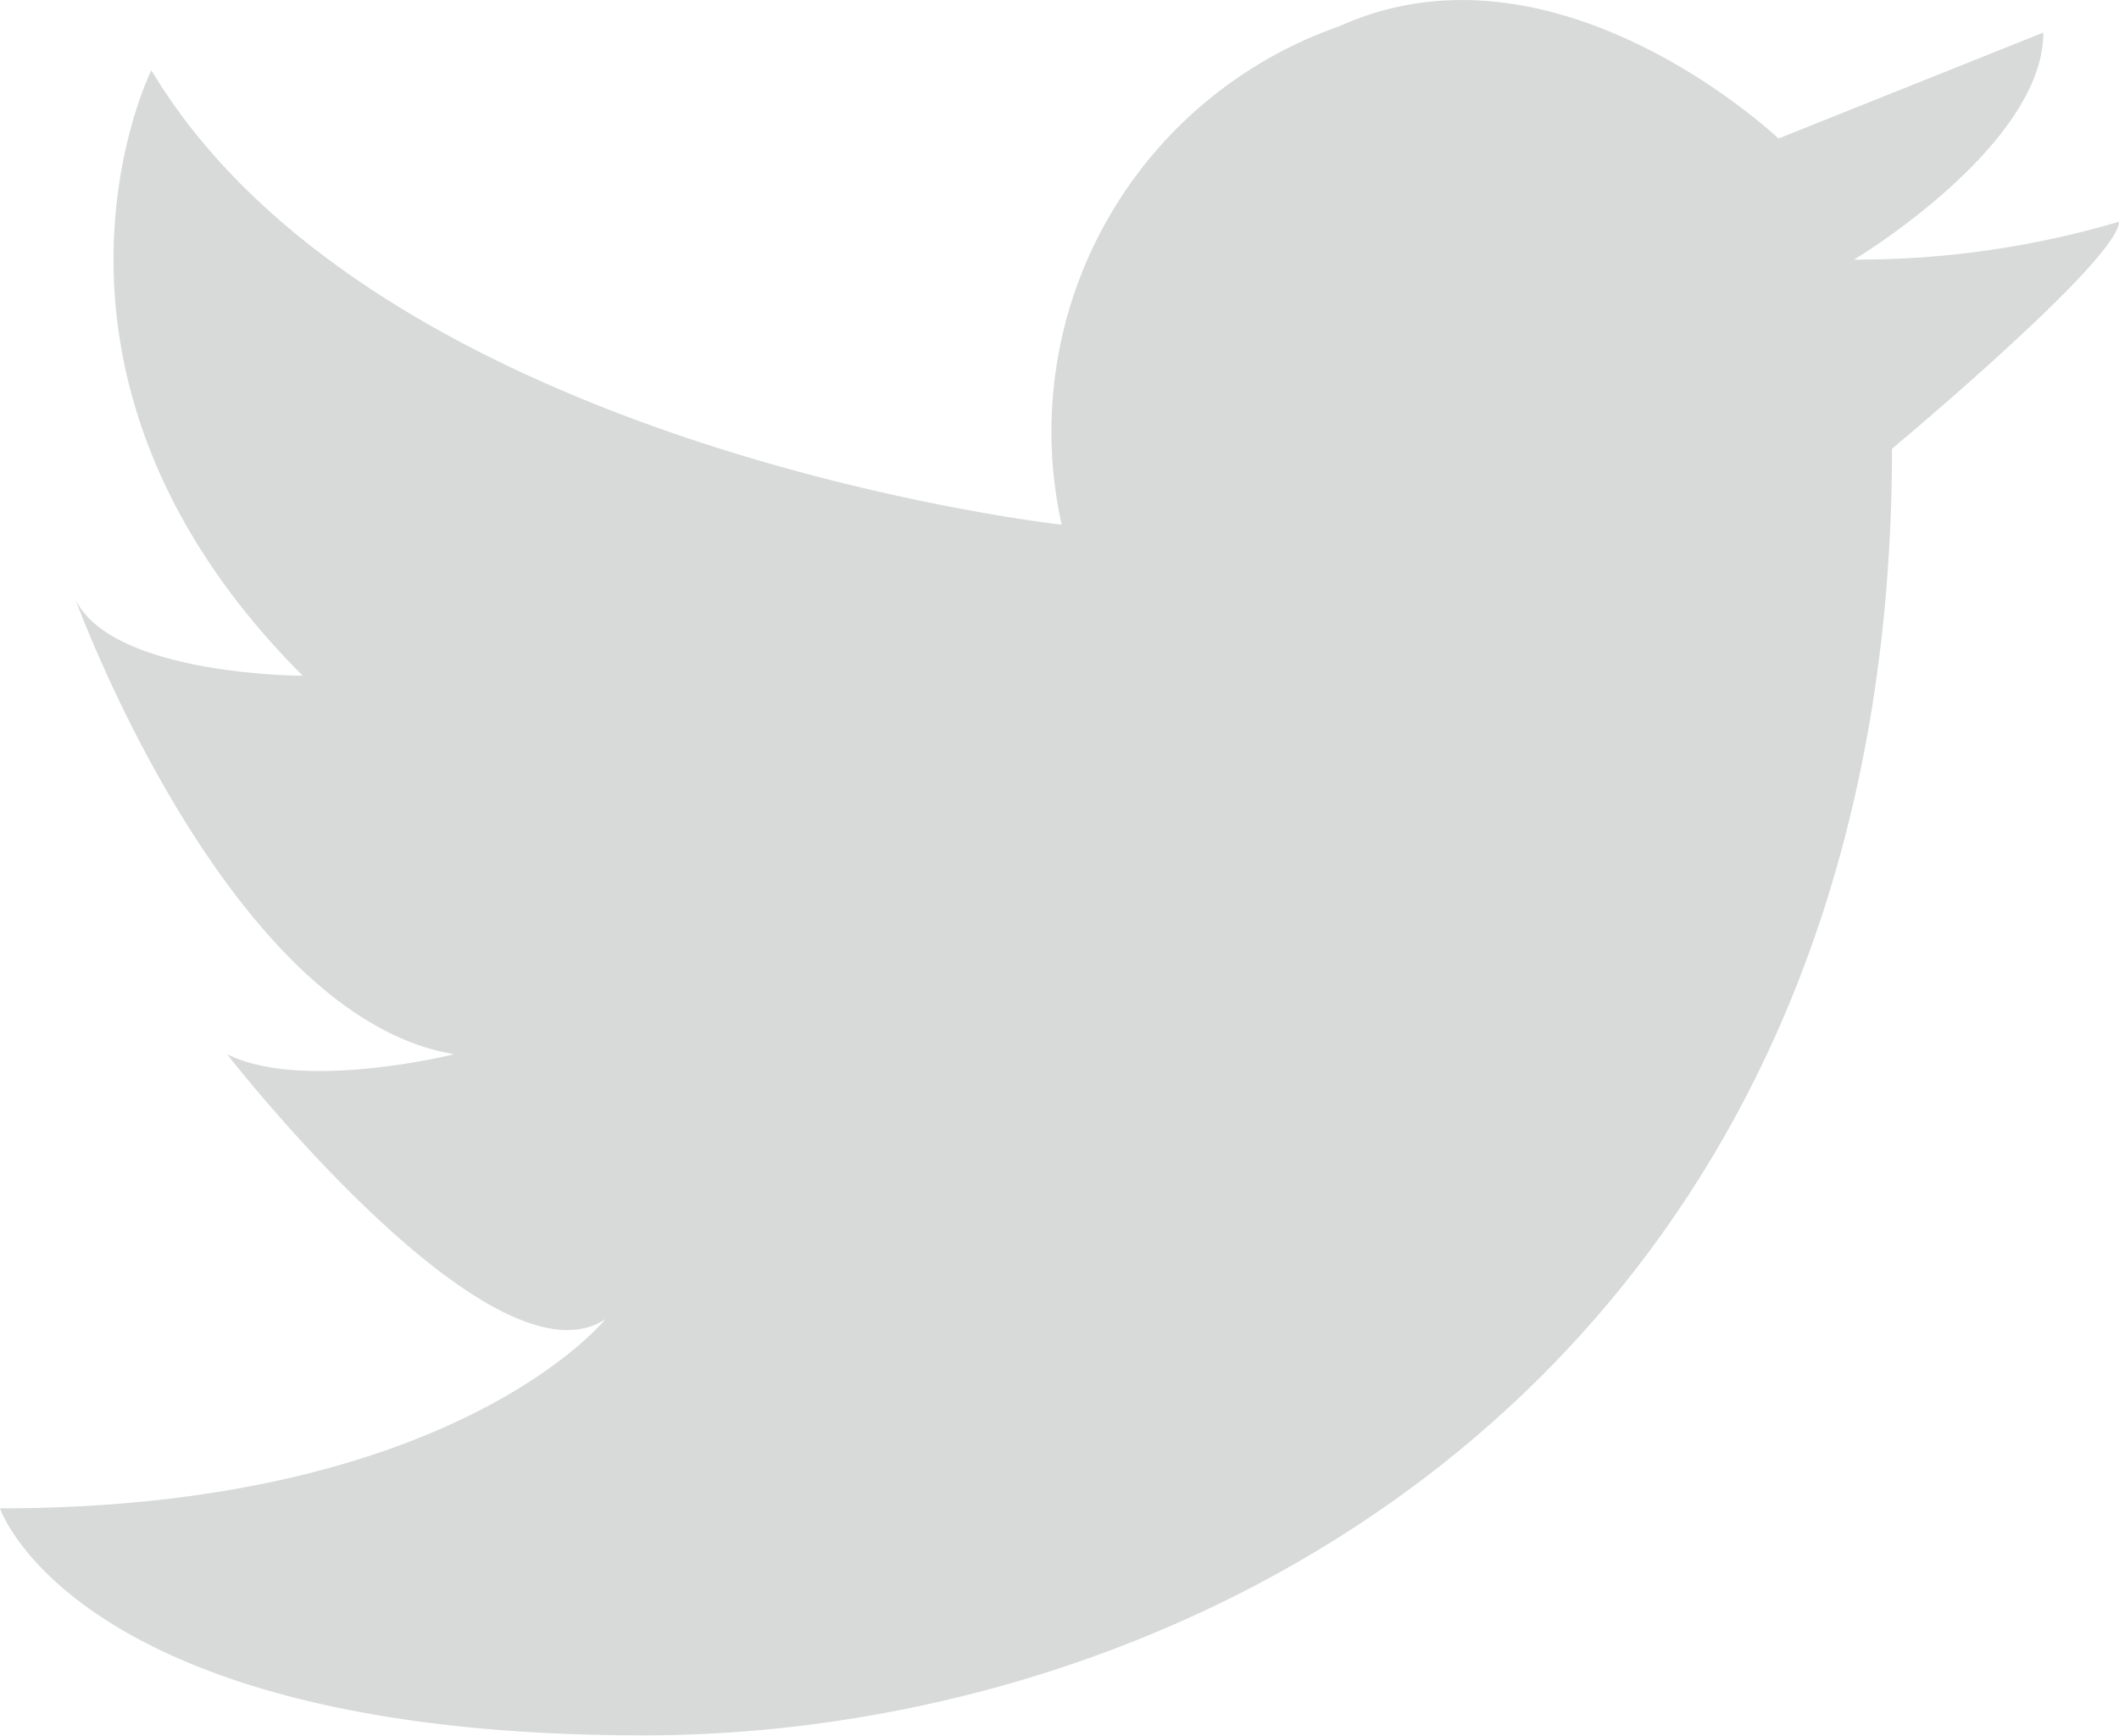 <svg xmlns="http://www.w3.org/2000/svg" width="30" height="24.57" viewBox="0 0 30 24.57"><path d="M1821.031,920.563a6.075,6.075,0,0,1,3.931-7.056c3.079-1.395,6.217,1.589,6.217,1.589l3.75-1.5c0,1.607-2.679,3.214-2.679,3.214a13.08,13.08,0,0,0,3.75-.536c0,.536-3.214,3.214-3.214,3.214,0,12.857-9.643,18.214-17.679,18.214s-9.107-3.214-9.107-3.214c6.429,0,8.572-2.679,8.572-2.679-1.607,1.071-5.357-3.75-5.357-3.75,1.072.536,3.214,0,3.214,0-3.214-.536-5.357-6.429-5.357-6.429.536,1.071,3.214,1.071,3.214,1.071-4.286-4.286-2.143-8.571-2.143-8.571C1811.357,919.491,1821.031,920.563,1821.031,920.563Z" transform="translate(-1806 -913.135)" fill="#d8d9d9"/></svg>